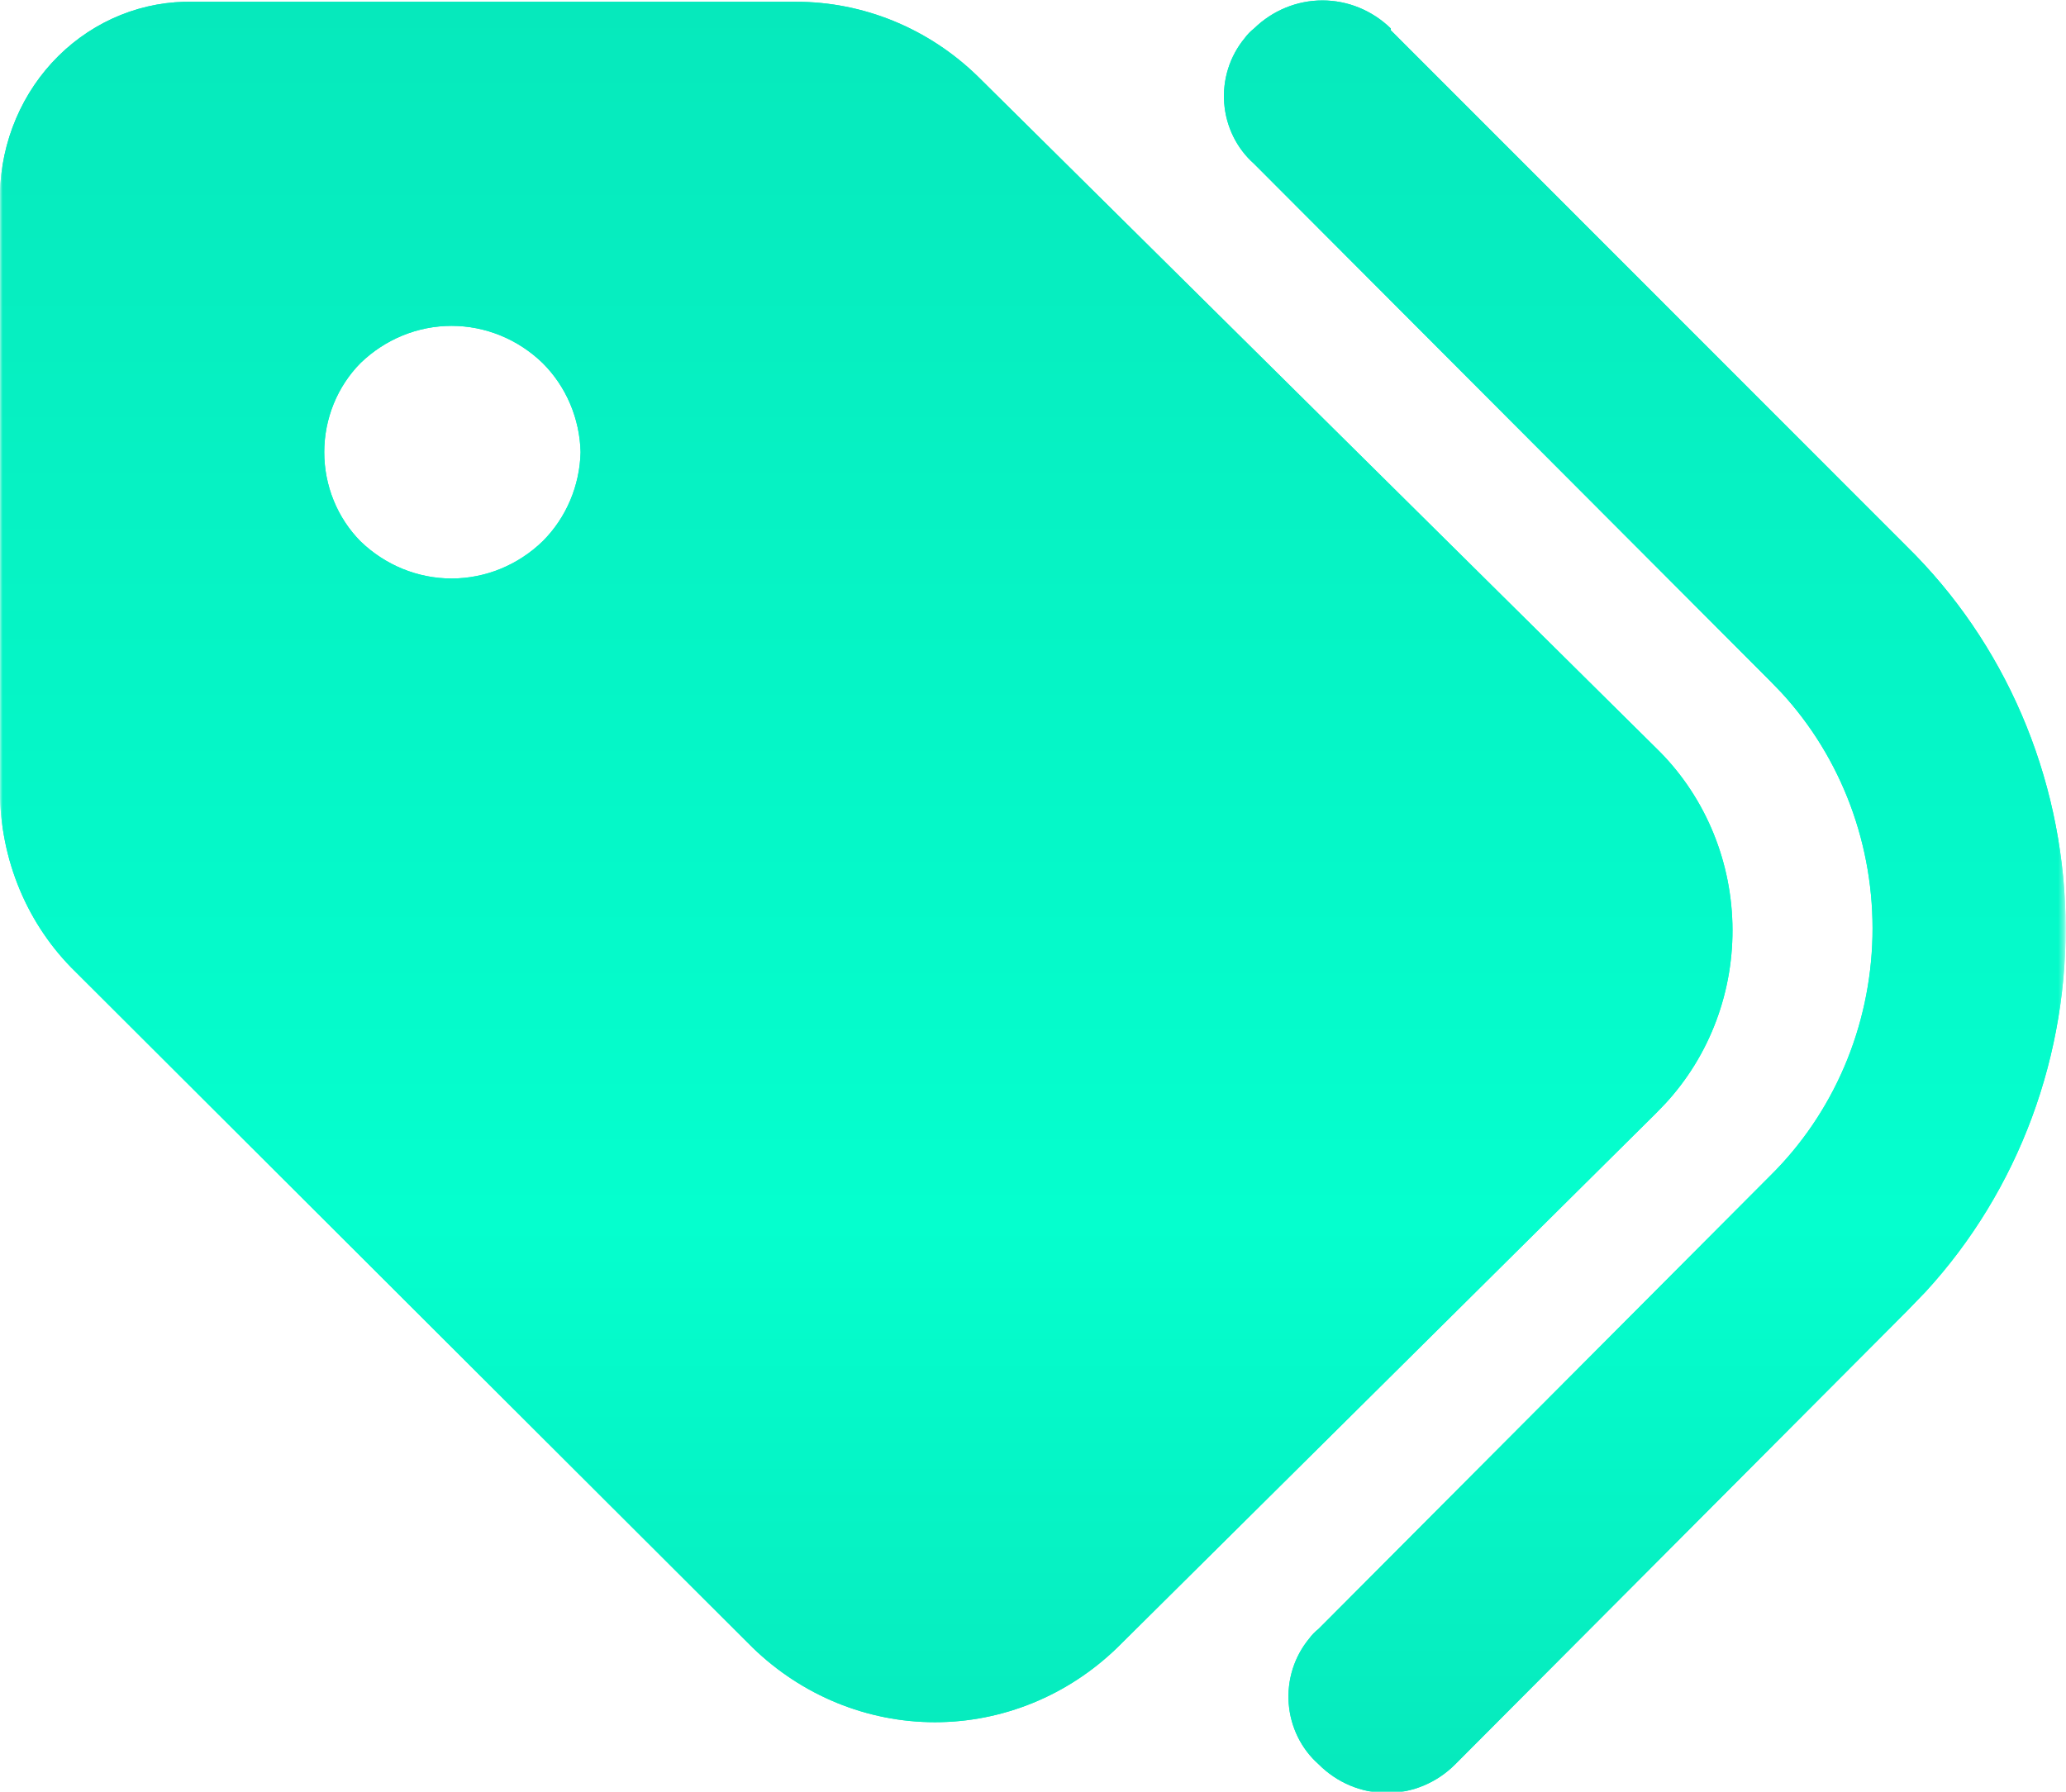 <svg width="400" height="347" viewBox="0 0 400 347" fill="none" xmlns="http://www.w3.org/2000/svg">
<g clip-path="url(#clip0_3_22)">
<mask id="mask0_3_22" style="mask-type:luminance" maskUnits="userSpaceOnUse" x="0" y="-25" width="400" height="397">
<path d="M399.667 -24.478H0V371.995H399.667V-24.478Z" fill="white"/>
</mask>
<g mask="url(#mask0_3_22)">
<path d="M269.276 5.861L369.192 105.841C378.586 115.065 386.132 126.114 391.4 138.357C396.668 150.601 399.555 163.798 399.895 177.196C400.235 190.594 398.022 203.931 393.383 216.444C388.744 228.956 381.768 240.401 372.856 250.123L369.192 253.915L281.765 341.656C278.221 345.226 273.471 347.223 268.526 347.223C263.581 347.223 258.831 345.226 255.287 341.656C253.625 340.185 252.259 338.389 251.268 336.371C250.276 334.353 249.678 332.153 249.508 329.896C249.338 327.639 249.599 325.37 250.276 323.217C250.954 321.064 252.034 319.071 253.455 317.351C253.979 316.635 254.596 315.997 255.287 315.455L342.714 227.713C348.795 221.715 353.675 214.536 357.075 206.585C360.475 198.635 362.328 190.069 362.529 181.377C362.73 172.684 361.275 164.036 358.246 155.926C355.218 147.817 350.676 140.404 344.879 134.111L342.714 131.87L242.798 31.718C241.136 30.247 239.77 28.451 238.778 26.433C237.786 24.415 237.189 22.215 237.018 19.958C236.848 17.701 237.109 15.431 237.787 13.279C238.464 11.126 239.544 9.133 240.966 7.412C241.49 6.697 242.106 6.059 242.798 5.516C246.381 2.025 251.116 0.082 256.037 0.082C260.957 0.082 265.692 2.025 269.276 5.516V5.861ZM0 153.245V37.406C0.108 32.426 1.163 27.516 3.105 22.958C5.047 18.399 7.837 14.282 11.316 10.84C14.796 7.398 18.897 4.7 23.384 2.899C27.871 1.098 32.657 0.23 37.469 0.345H154.038C167.163 0.318 179.797 5.5 189.342 14.825L320.566 144.799C325.099 149.178 328.745 154.446 331.294 160.296C333.843 166.146 335.243 172.463 335.414 178.878C335.584 185.294 334.521 191.68 332.287 197.667C330.052 203.653 326.691 209.12 322.398 213.751L320.566 215.647L216.32 319.075C206.752 328.358 194.13 333.524 181.016 333.524C167.902 333.524 155.28 328.358 145.712 319.075L14.655 188.238C10.036 183.748 6.353 178.328 3.833 172.31C1.313 166.292 0.008 159.804 0 153.245ZM112.406 87.569C112.246 81.05 109.614 74.857 105.079 70.331C100.295 65.689 93.984 63.106 87.427 63.106C80.87 63.106 74.559 65.689 69.775 70.331C67.56 72.578 65.8 75.26 64.598 78.22C63.397 81.18 62.778 84.358 62.778 87.569C62.778 90.779 63.397 93.958 64.598 96.918C65.8 99.878 67.56 102.56 69.775 104.807C74.559 109.448 80.87 112.031 87.427 112.031C93.984 112.031 100.295 109.448 105.079 104.807C109.614 100.28 112.246 94.088 112.406 87.569Z" fill="url(#paint0_linear_3_22)"/>
<path d="M269.276 5.861L369.192 105.841C378.586 115.065 386.132 126.114 391.4 138.357C396.668 150.601 399.555 163.798 399.895 177.196C400.235 190.594 398.022 203.931 393.383 216.444C388.744 228.956 381.768 240.401 372.856 250.123L369.192 253.915L281.765 341.656C278.221 345.226 273.471 347.223 268.526 347.223C263.581 347.223 258.831 345.226 255.287 341.656C253.625 340.185 252.259 338.389 251.268 336.371C250.276 334.353 249.678 332.153 249.508 329.896C249.338 327.639 249.599 325.37 250.276 323.217C250.954 321.064 252.034 319.071 253.455 317.351C253.979 316.635 254.596 315.997 255.287 315.455L342.714 227.713C348.795 221.715 353.675 214.536 357.075 206.585C360.475 198.635 362.328 190.069 362.529 181.377C362.73 172.684 361.275 164.036 358.246 155.926C355.218 147.817 350.676 140.404 344.879 134.111L342.714 131.87L242.798 31.718C241.136 30.247 239.77 28.451 238.778 26.433C237.786 24.415 237.189 22.215 237.018 19.958C236.848 17.701 237.109 15.431 237.787 13.279C238.464 11.126 239.544 9.133 240.966 7.412C241.49 6.697 242.106 6.059 242.798 5.516C246.381 2.025 251.116 0.082 256.037 0.082C260.957 0.082 265.692 2.025 269.276 5.516V5.861ZM0 153.245V37.406C0.108 32.426 1.163 27.516 3.105 22.958C5.047 18.399 7.837 14.282 11.316 10.84C14.796 7.398 18.897 4.7 23.384 2.899C27.871 1.098 32.657 0.23 37.469 0.345H154.038C167.163 0.318 179.797 5.5 189.342 14.825L320.566 144.799C325.099 149.178 328.745 154.446 331.294 160.296C333.843 166.146 335.243 172.463 335.414 178.878C335.584 185.294 334.521 191.68 332.287 197.667C330.052 203.653 326.691 209.12 322.398 213.751L320.566 215.647L216.32 319.075C206.752 328.358 194.13 333.524 181.016 333.524C167.902 333.524 155.28 328.358 145.712 319.075L14.655 188.238C10.036 183.748 6.353 178.328 3.833 172.31C1.313 166.292 0.008 159.804 0 153.245ZM112.406 87.569C112.246 81.05 109.614 74.857 105.079 70.331C100.295 65.689 93.984 63.106 87.427 63.106C80.87 63.106 74.559 65.689 69.775 70.331C67.56 72.578 65.8 75.26 64.598 78.22C63.397 81.18 62.778 84.358 62.778 87.569C62.778 90.779 63.397 93.958 64.598 96.918C65.8 99.878 67.56 102.56 69.775 104.807C74.559 109.448 80.87 112.031 87.427 112.031C93.984 112.031 100.295 109.448 105.079 104.807C109.614 100.28 112.246 94.088 112.406 87.569Z" fill="url(#paint1_linear_3_22)"/>
</g>
</g>
<defs>
<linearGradient id="paint0_linear_3_22" x1="199.965" y1="0.082" x2="199.965" y2="347.223" gradientUnits="userSpaceOnUse">
<stop stop-color="#06E9BC"/>
<stop offset="0.682" stop-color="#05FFCE"/>
<stop offset="1" stop-color="#06E9BC"/>
<stop offset="1" stop-color="#81FA48"/>
</linearGradient>
<linearGradient id="paint1_linear_3_22" x1="199.965" y1="0.082" x2="199.965" y2="347.223" gradientUnits="userSpaceOnUse">
<stop stop-color="#06E9BC"/>
<stop offset="0.682" stop-color="#05FFCE"/>
<stop offset="1" stop-color="#06E9BC"/>
<stop offset="1" stop-color="#81FA48"/>
</linearGradient>
<clipPath id="clip0_3_22">
<rect width="400" height="347" fill="white"/>
</clipPath>
</defs>
</svg>

